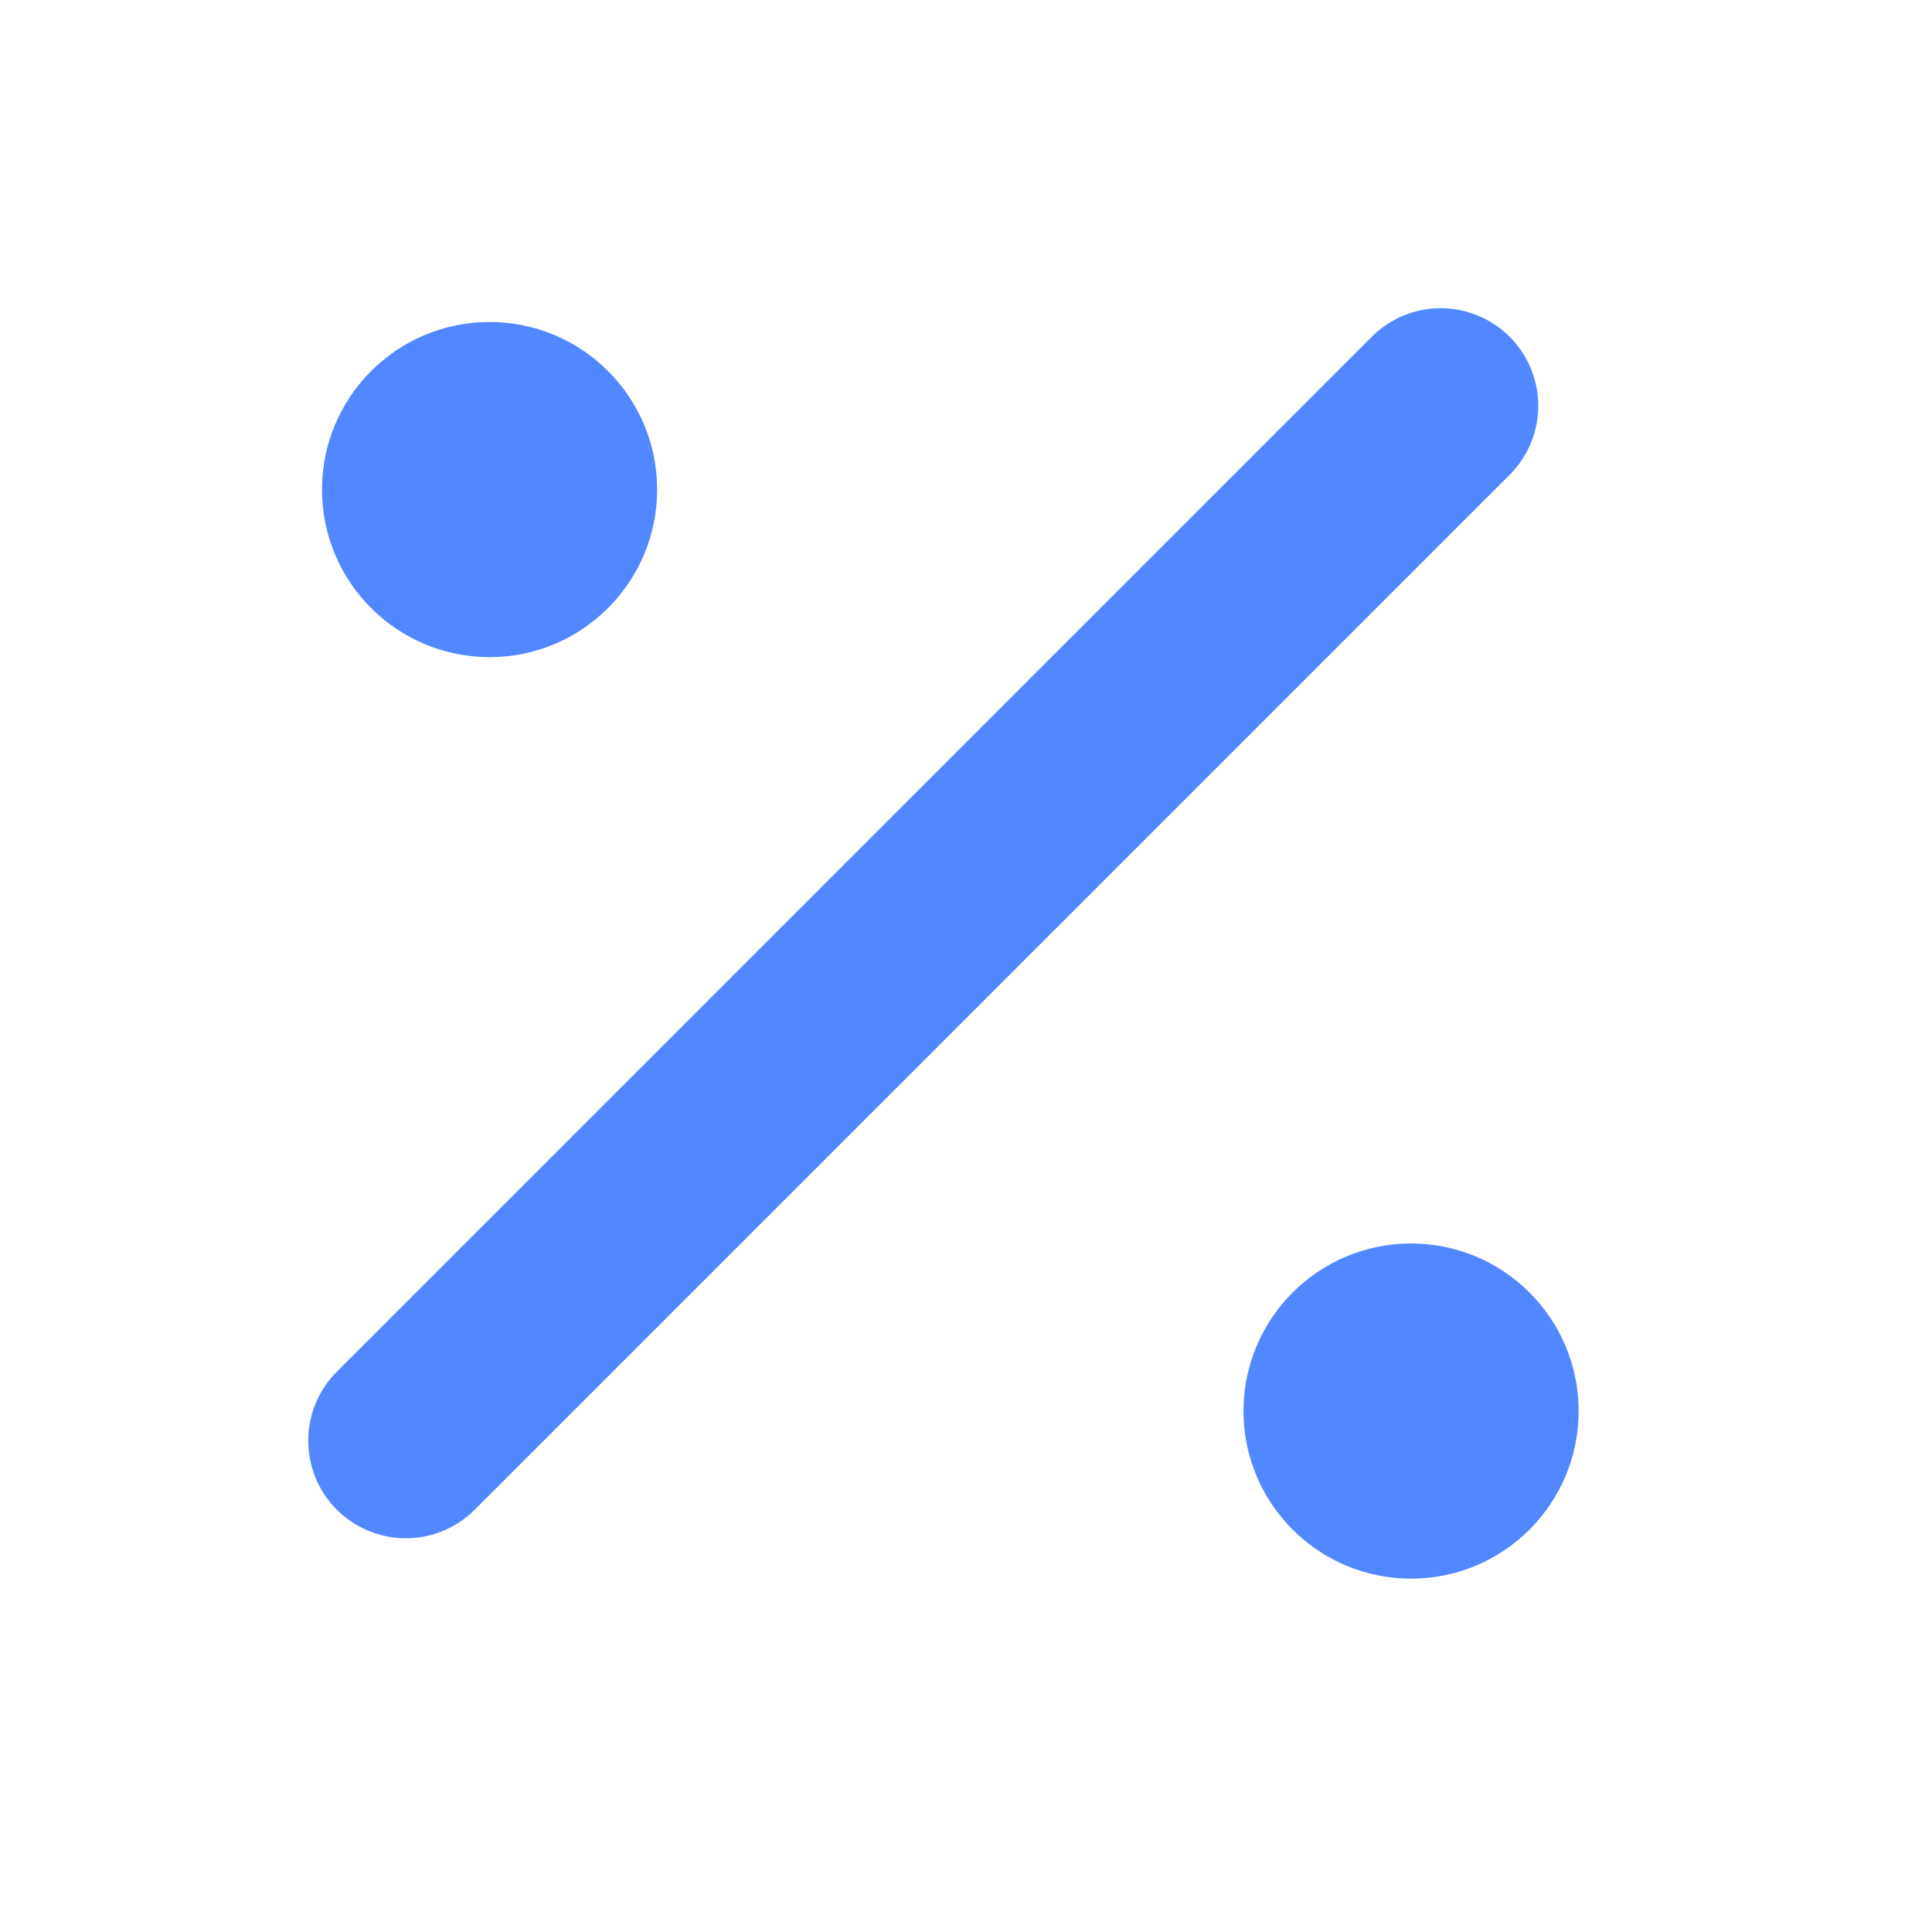 <svg width="30" height="30" viewBox="0 0 30 30" fill="none" xmlns="http://www.w3.org/2000/svg">
<line x1="6.301" y1="22.371" x2="22.371" y2="6.301" stroke="#5188FF" stroke-width="3.03" stroke-linecap="round"/>
<circle cx="7.602" cy="7.602" r="2.602" fill="#5188FF"/>
<circle cx="21.911" cy="21.911" r="2.602" fill="#5188FF"/>
</svg>

